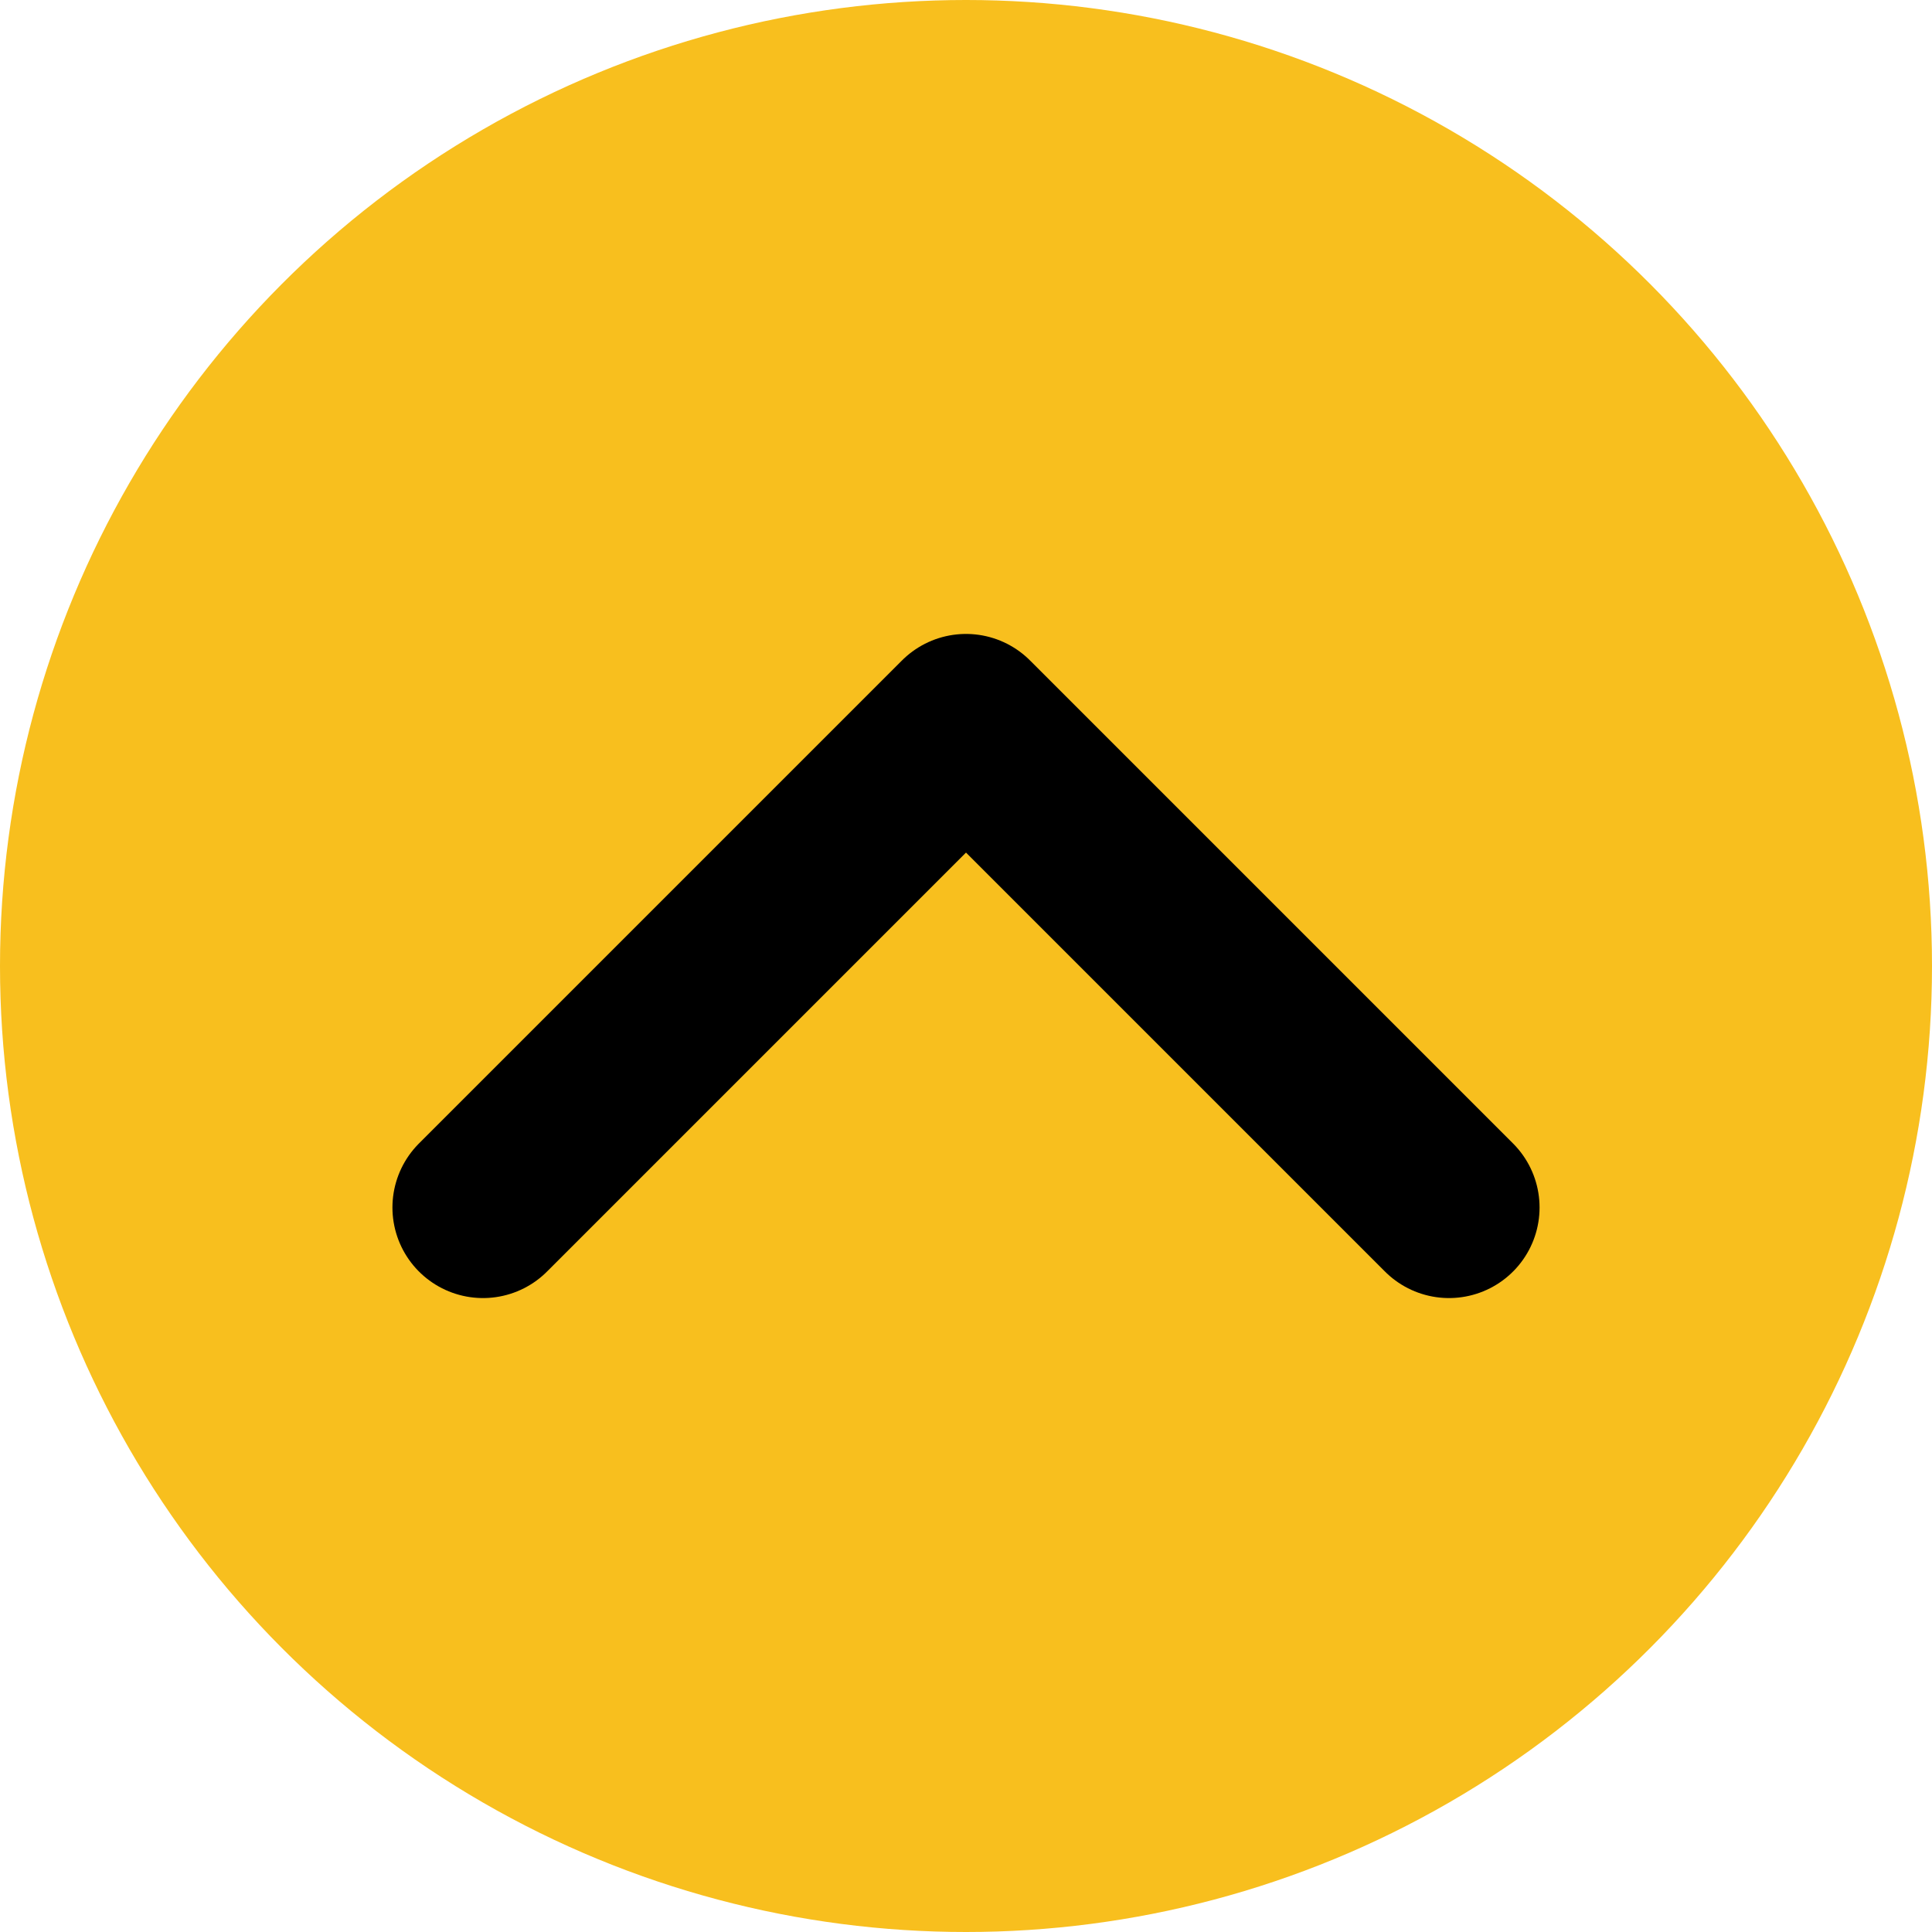 <svg width="16" height="16" viewBox="0 0 16 16" fill="none"
  xmlns="http://www.w3.org/2000/svg">
  <g clip-path="url(#clip0_614_3608)">
    <circle cx="8" cy="8" r="8" fill="#F8BF1E"/>
    <path d="M12 10L8 6L4 10" stroke="black" stroke-width="1.5" stroke-linecap="round" stroke-linejoin="round"/>
  </g>
  <defs>
    <clipPath id="clip0_614_3608">
      <rect width="16" height="16" fill="white"/>
    </clipPath>
  </defs>
</svg>

